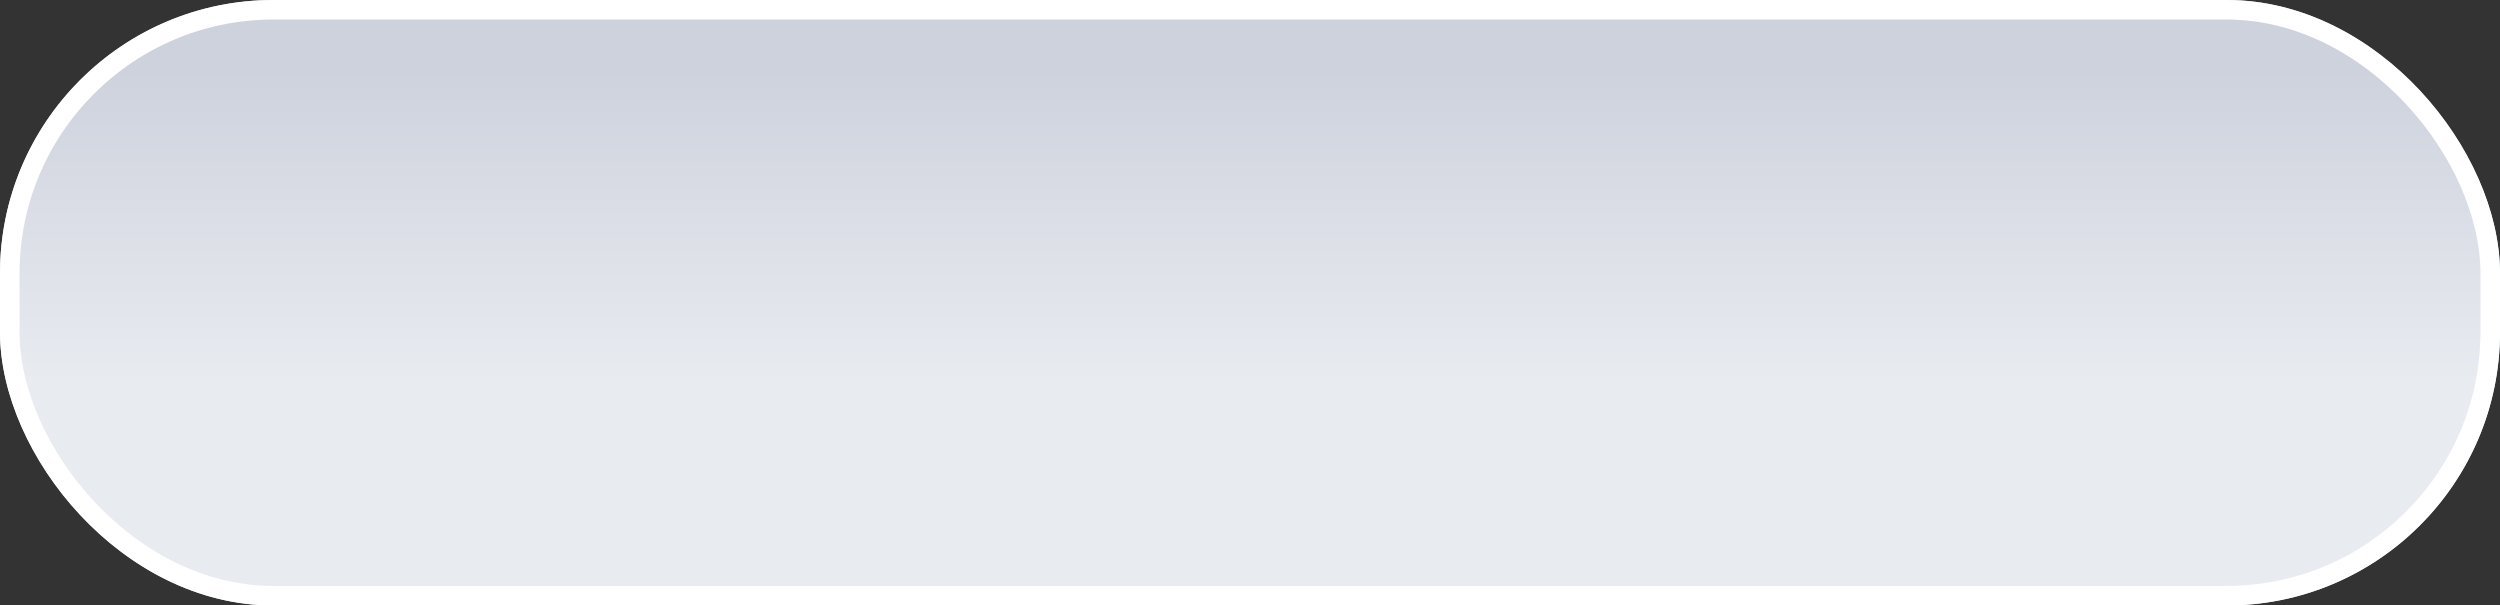 <svg width="128" height="31" viewBox="0 0 128 31" fill="none" xmlns="http://www.w3.org/2000/svg"><rect x="0" y="0" width="128" height="31" fill="#333333" stroke="none"/><rect width="128" height="31" rx="14" fill="url(#paint0_linear_1_12)"/><rect x=".5" y=".5" width="127" height="30" rx="13.5" stroke="#fff"/><defs><linearGradient id="paint0_linear_1_12" x1="128" y1="21" x2="128" y2="3.5" gradientUnits="userSpaceOnUse"><stop offset=".082" stop-color="#E8EBF0"/><stop offset="1" stop-color="#CED2DD"/></linearGradient></defs></svg>